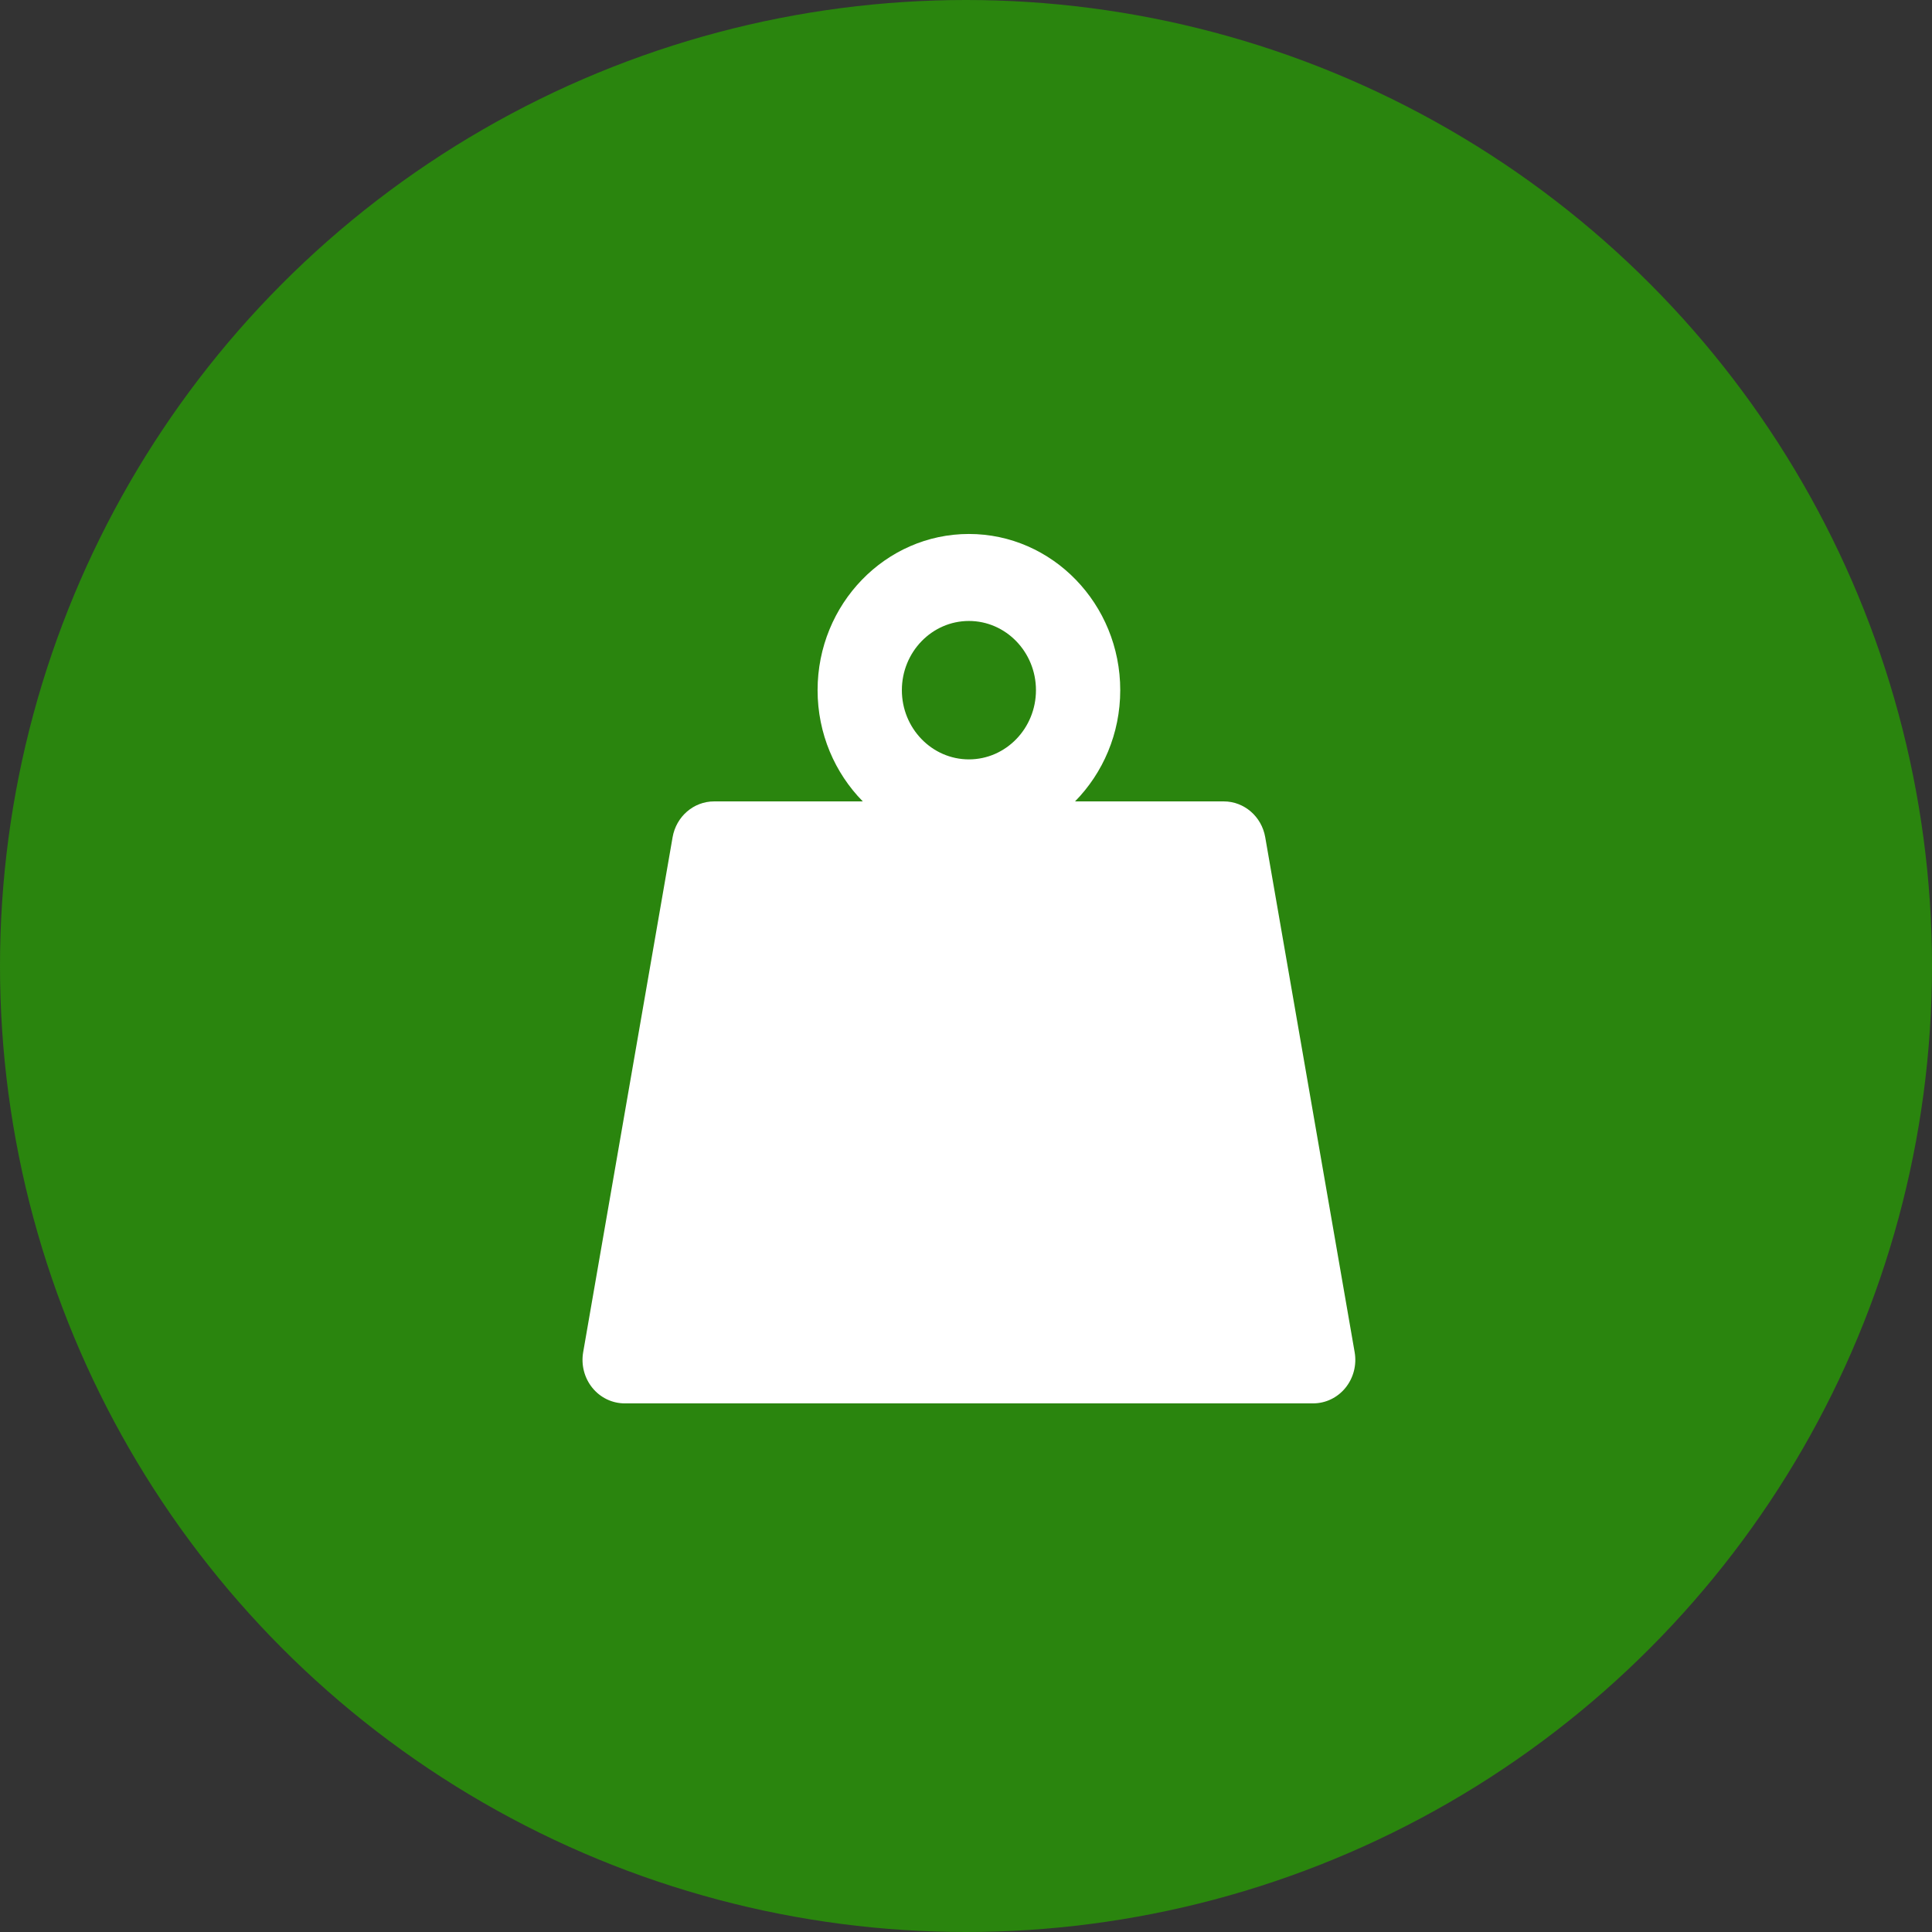 <svg xmlns="http://www.w3.org/2000/svg" width="199" height="199" viewBox="0 0 199 199" fill="none"><rect x="0" y="0" width="199" height="199" fill="#333333" stroke="none"/><circle cx="99.5" cy="99.5" r="99.5" fill="#2A850E"></circle><path d="M139.532 139.279L130.321 86.236C129.951 84.101 128.151 82.546 126.049 82.546H110.73C113.602 79.626 115.387 75.57 115.387 71.089C115.387 62.218 108.395 55 99.8 55C91.205 55 84.213 62.218 84.213 71.089C84.213 75.57 85.998 79.626 88.87 82.546H73.551C71.449 82.546 69.65 84.101 69.279 86.236L60.068 139.279C59.842 140.585 60.187 141.927 61.012 142.945C61.836 143.962 63.056 144.55 64.341 144.55H135.259C136.544 144.55 137.763 143.962 138.588 142.945C139.413 141.927 139.759 140.585 139.532 139.279ZM99.8 63.961C103.608 63.961 106.706 67.159 106.706 71.089C106.706 75.02 103.608 78.218 99.8 78.218C95.992 78.218 92.894 75.02 92.894 71.089C92.894 67.159 95.992 63.961 99.8 63.961Z" fill="white"></path></svg>
